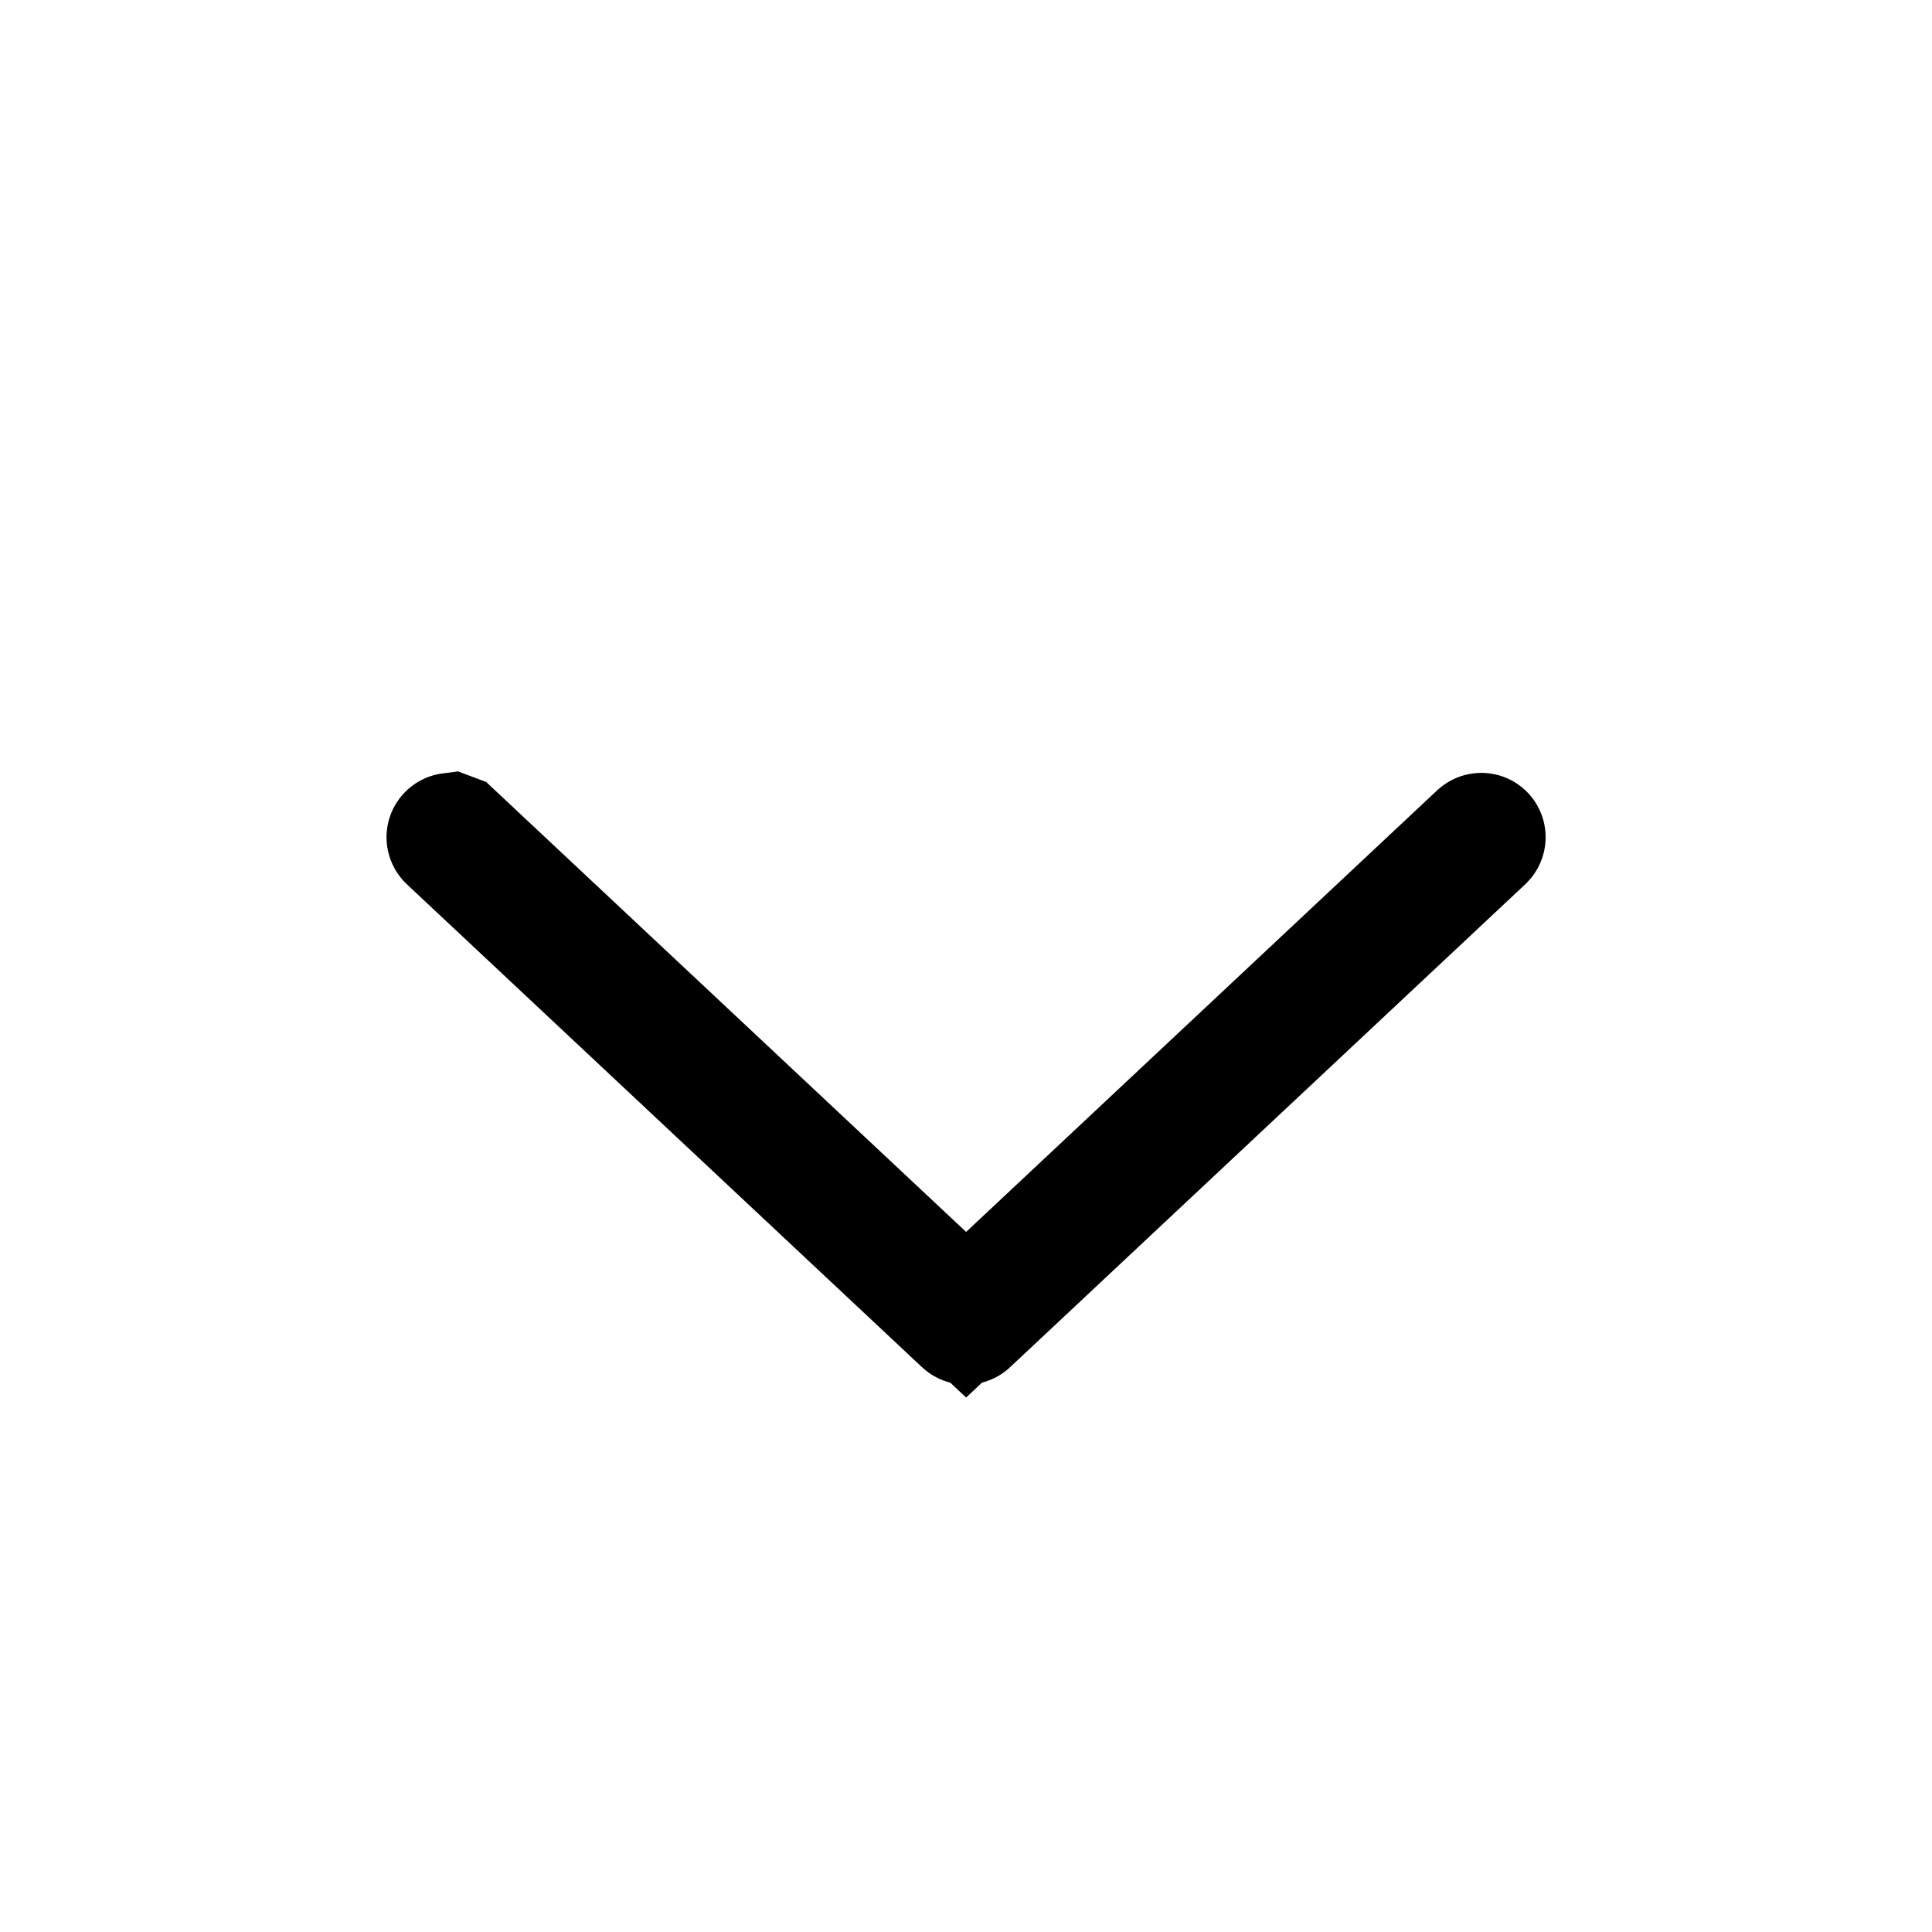 <svg width="16" height="16" viewBox="0 0 16 16" fill="none" xmlns="http://www.w3.org/2000/svg">
<path d="M12.29 6.958L8.023 10.958C8.011 10.97 7.99 10.97 7.978 10.958L3.711 6.958C3.698 6.945 3.697 6.924 3.71 6.911C3.716 6.904 3.725 6.901 3.733 6.9L3.757 6.909L7.659 10.567L8.001 10.888L8.343 10.567L12.245 6.909C12.259 6.897 12.28 6.898 12.292 6.911C12.304 6.925 12.303 6.945 12.29 6.958Z" fill="black" stroke="black"/>
</svg>
